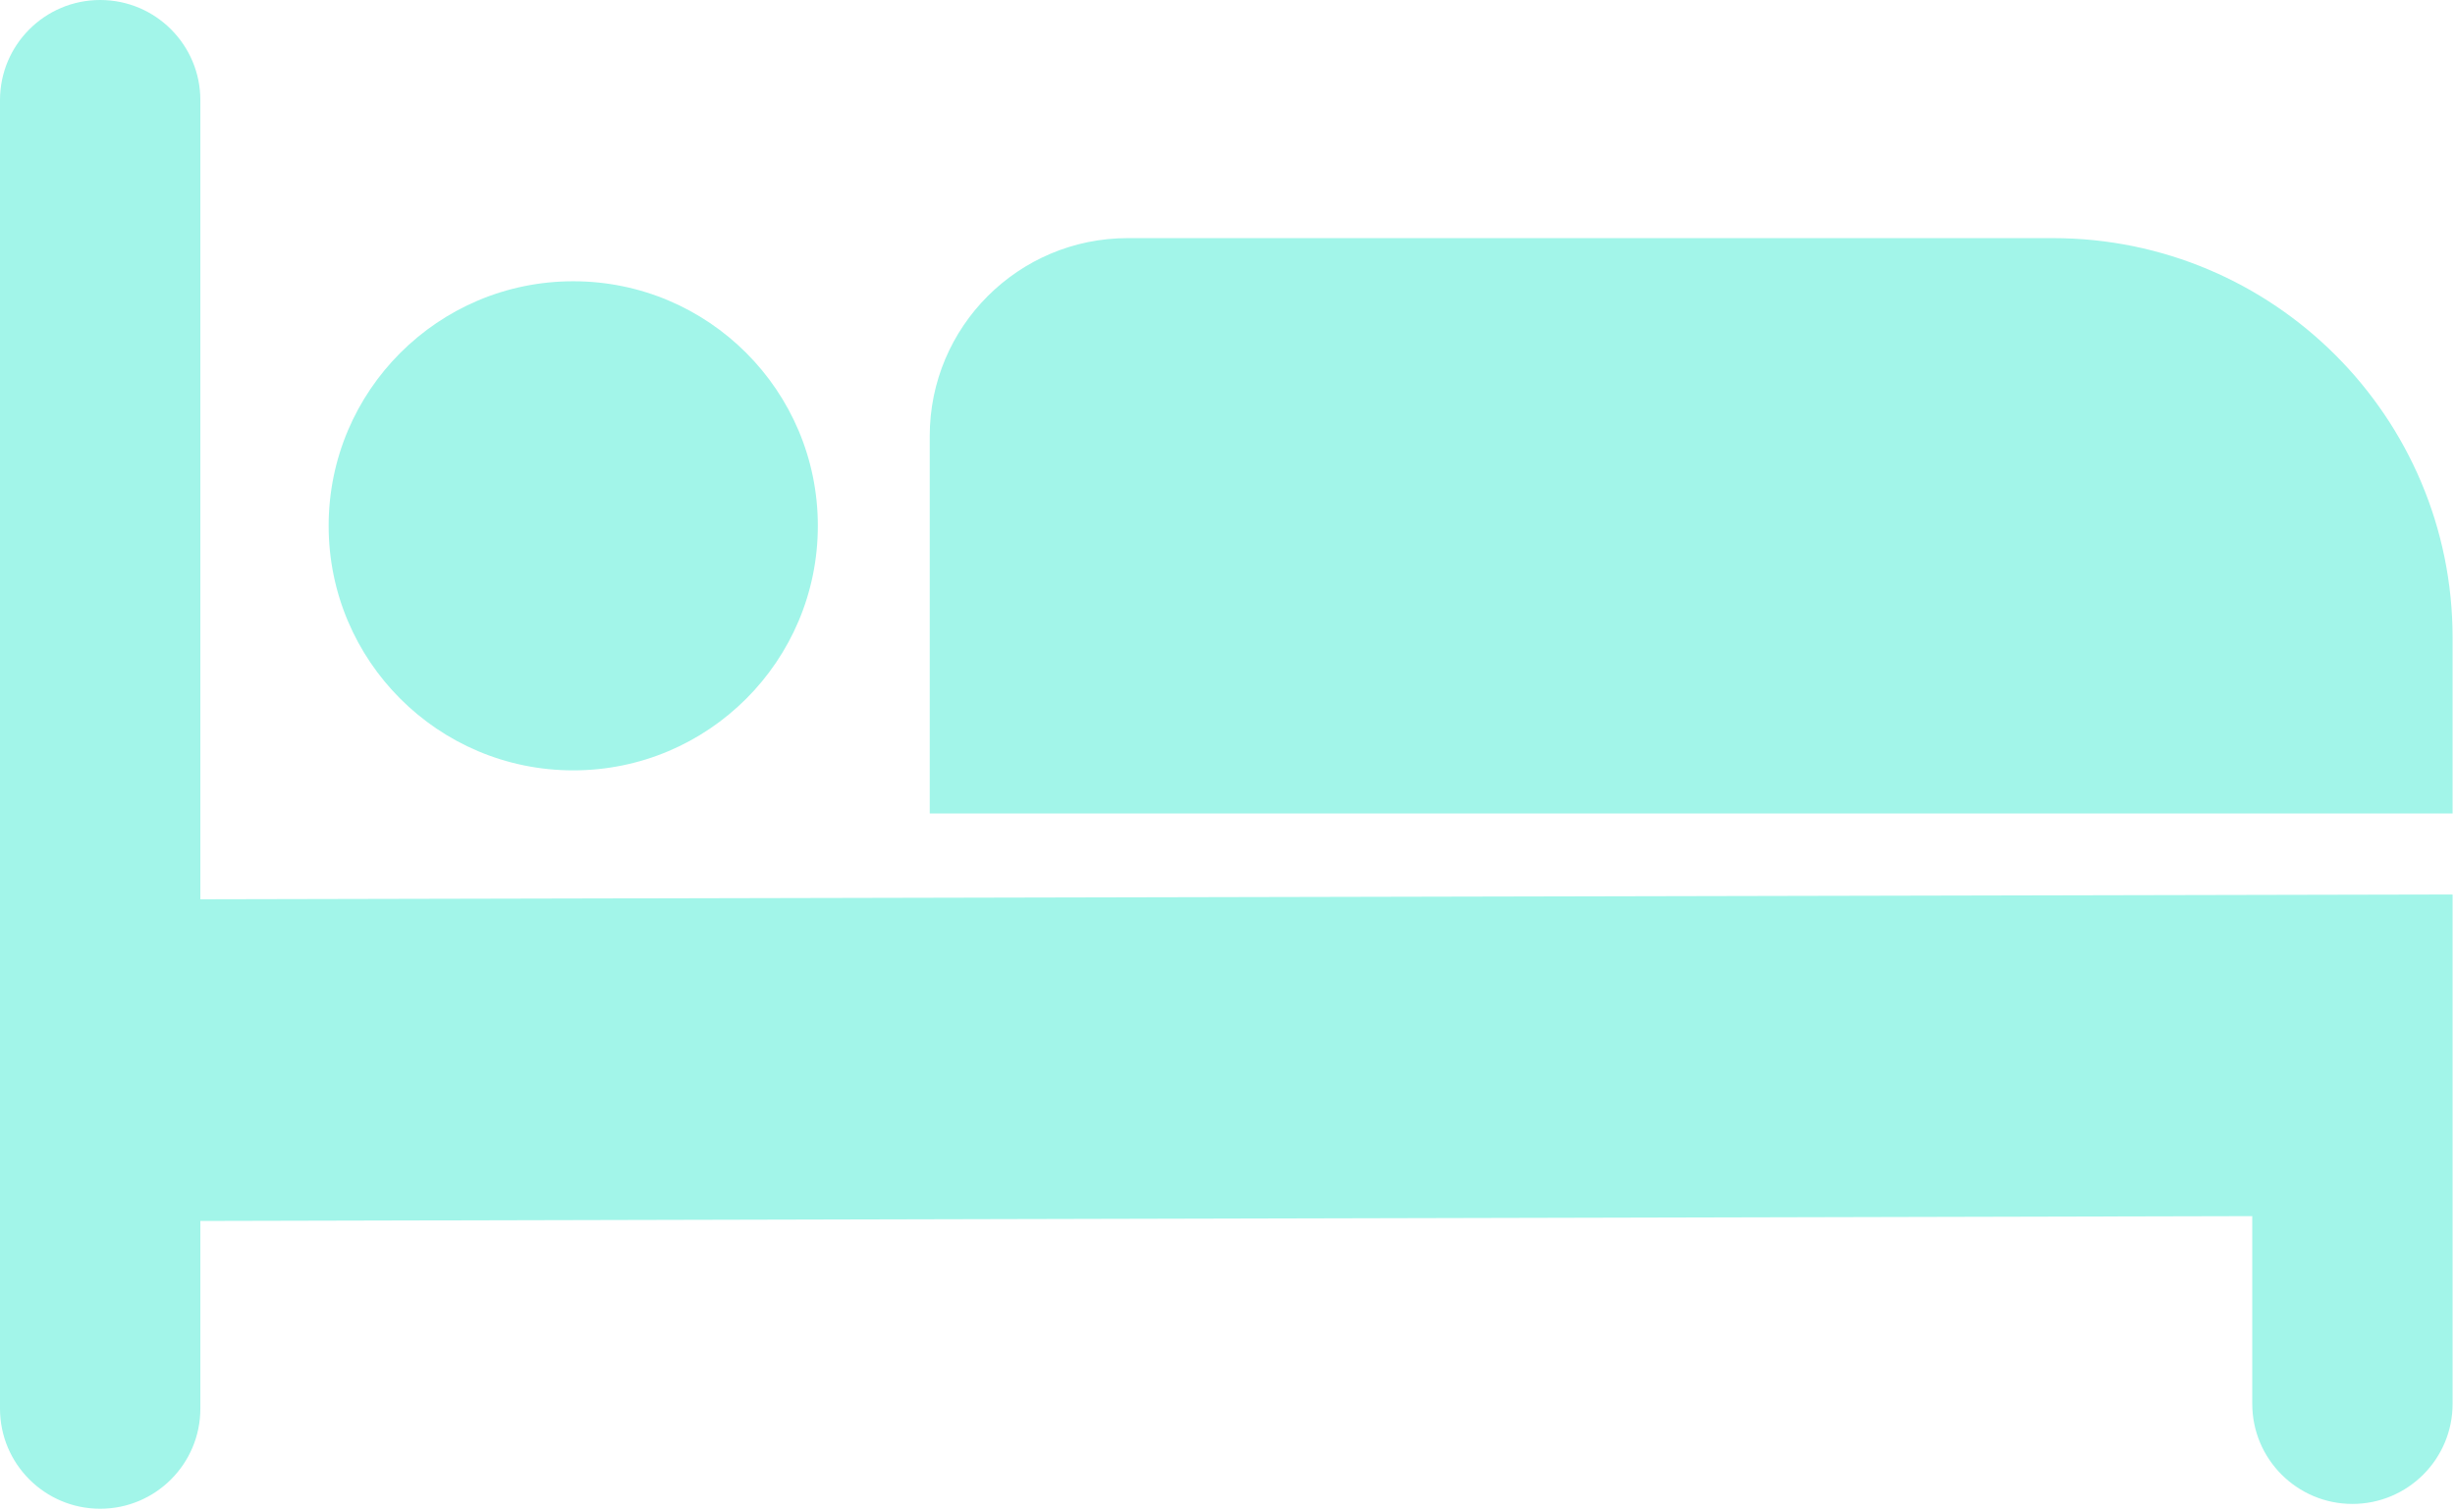 <svg width="492" height="303" viewBox="0 0 492 303" fill="none" xmlns="http://www.w3.org/2000/svg">
<path d="M40.152 180.256V20.076C40.152 8.989 31.163 0 20.076 0C8.989 0 0 8.989 0 20.076V282.343C0 293.431 8.989 302.42 20.076 302.42C31.164 302.42 40.152 293.431 40.152 282.343V244.732L451.369 243.765V281.377C451.369 292.465 460.358 301.453 471.444 301.453C482.531 301.453 491.52 292.464 491.52 281.376V243.764V191.248V179.288L40.152 180.256Z" fill="#A2F5E9"/>
<path d="M491.52 163.058H186.325V87.409C186.325 65.494 204.09 47.729 226.005 47.729H411.413C455.655 47.729 491.52 83.593 491.52 127.835V163.058Z" fill="#A2F5E9"/>
<path d="M114.883 154.416C141.955 154.416 163.901 132.47 163.901 105.397C163.901 78.325 141.955 56.378 114.883 56.378C87.81 56.378 65.864 78.325 65.864 105.397C65.864 132.47 87.81 154.416 114.883 154.416Z" fill="#A2F5E9"/>
</svg>
